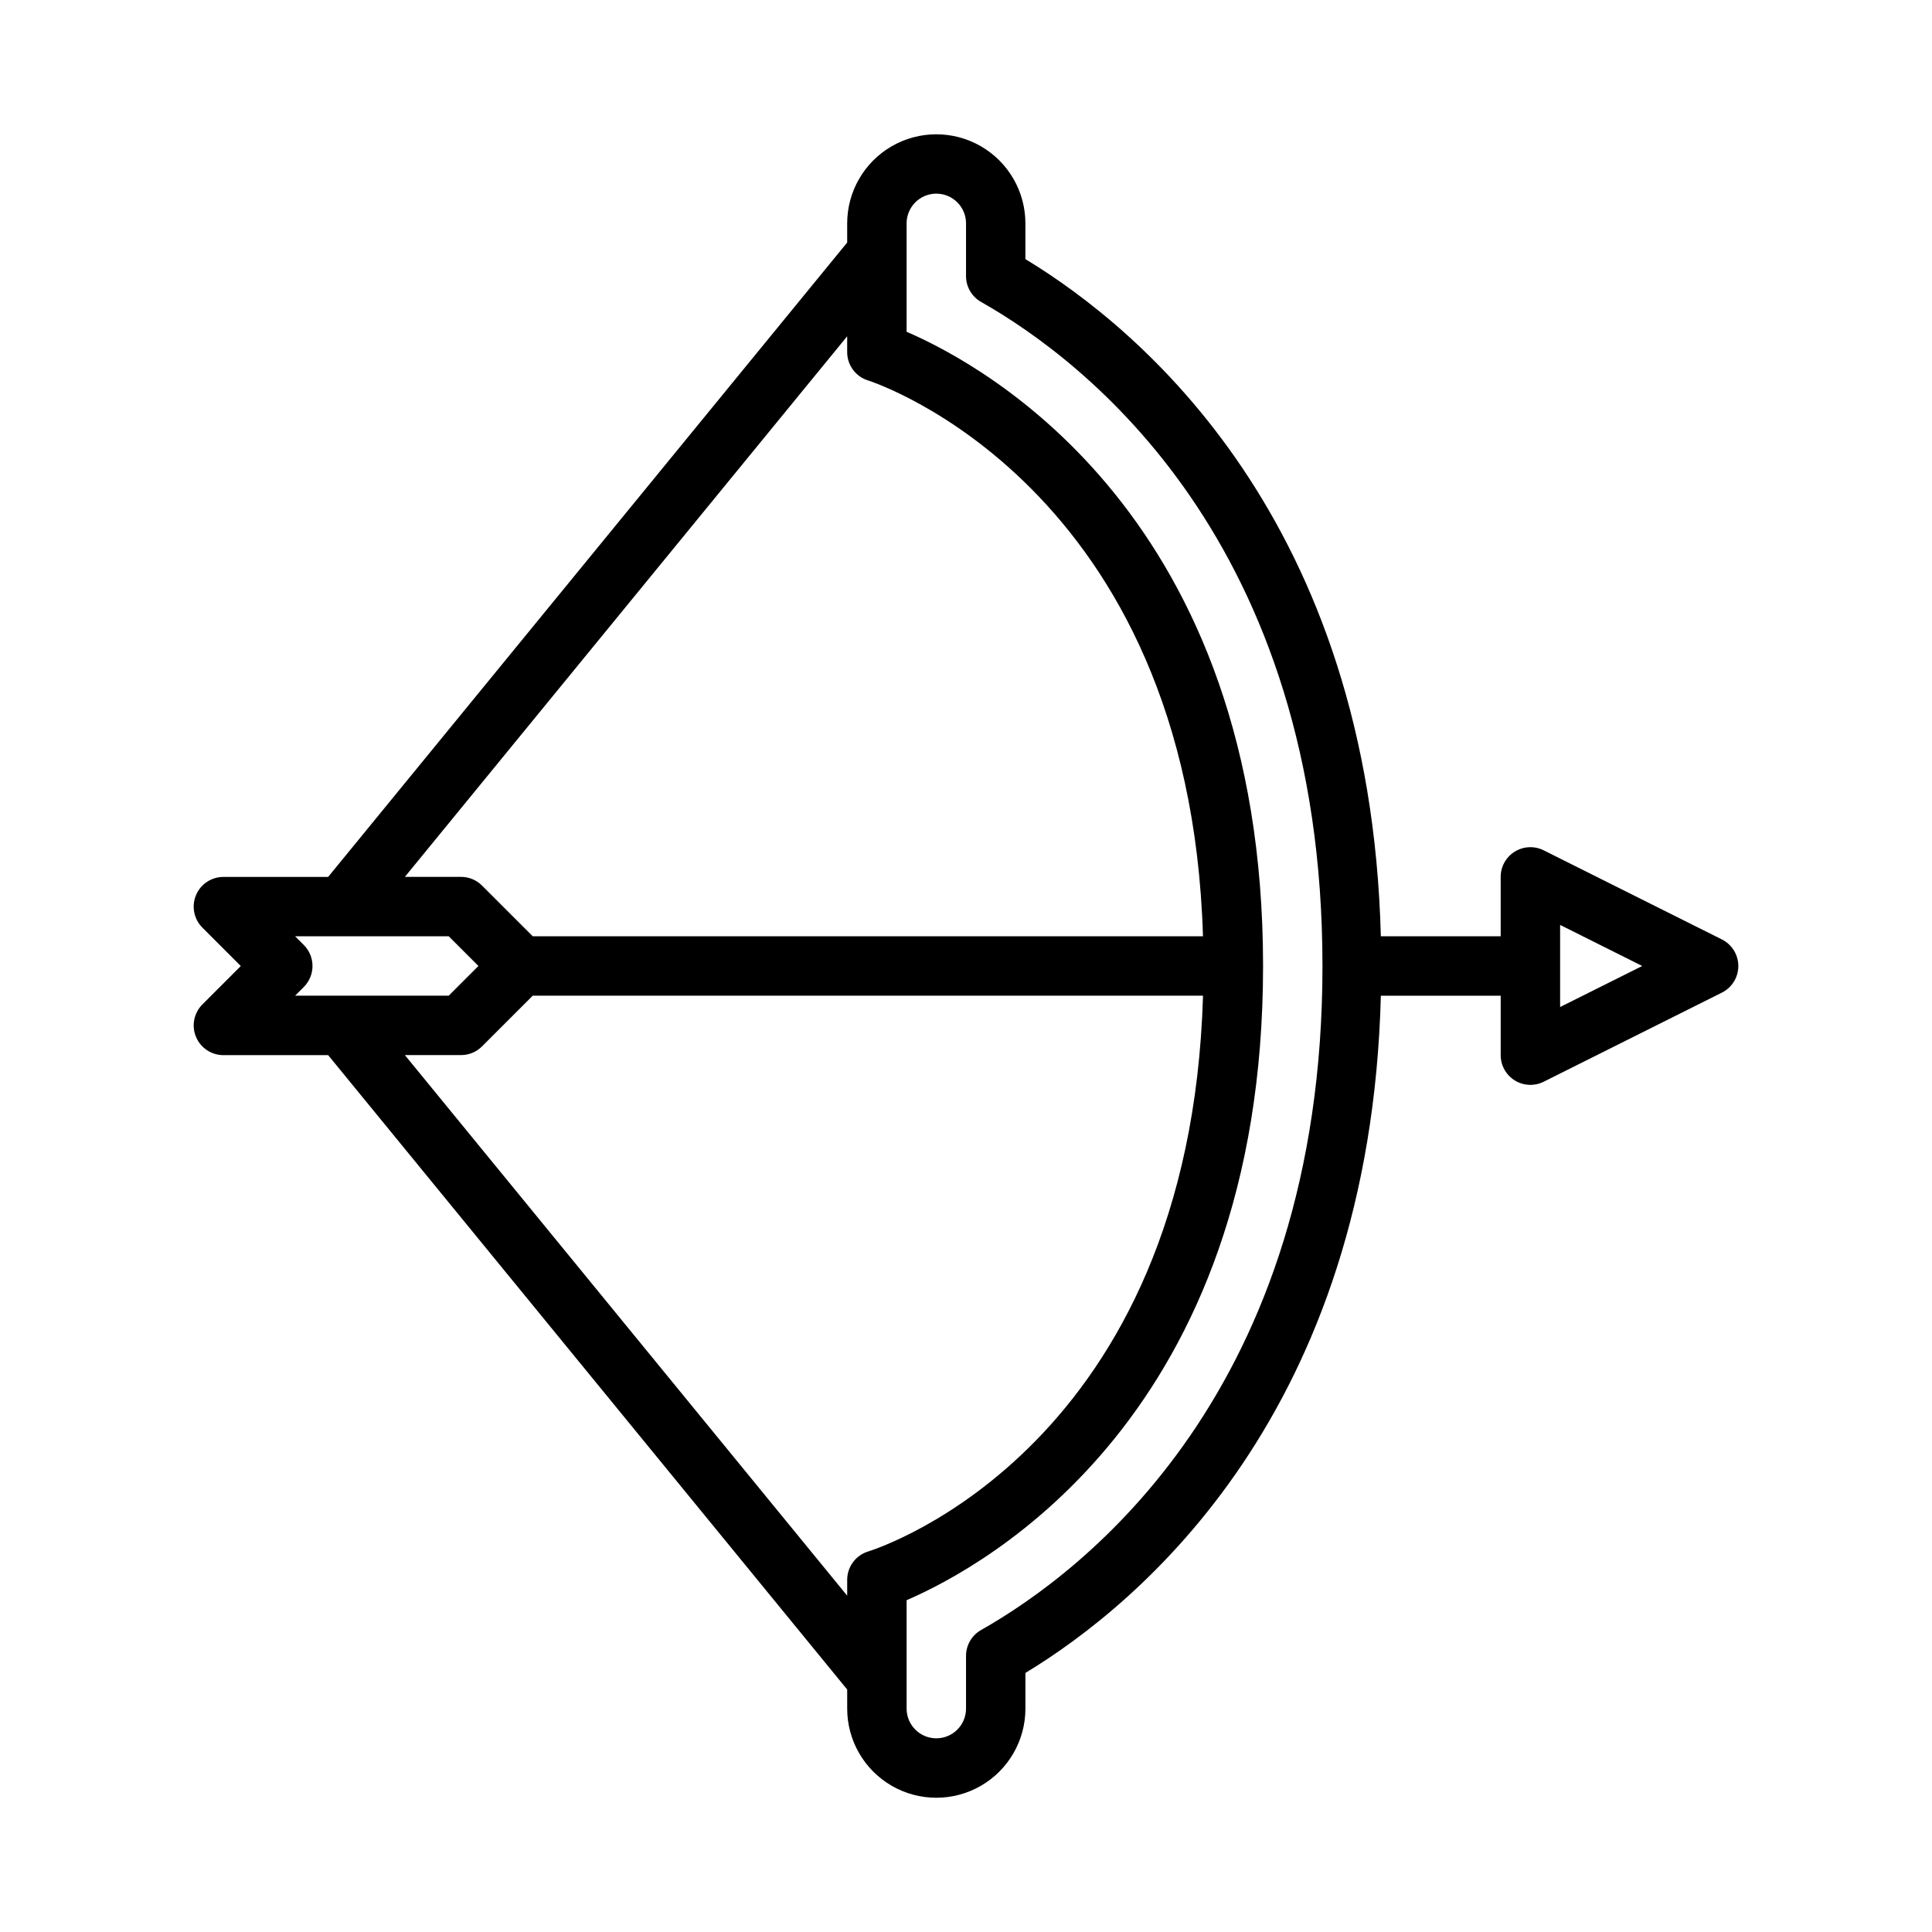 <?xml version="1.0" encoding="UTF-8"?>
<!-- Uploaded to: ICON Repo, www.svgrepo.com, Generator: ICON Repo Mixer Tools -->
<svg fill="#000000" width="800px" height="800px" version="1.1" viewBox="144 144 512 512" xmlns="http://www.w3.org/2000/svg">
 <path d="m600.32 392.96-47.23-23.617c-2.441-1.219-5.34-1.09-7.66 0.344-2.324 1.438-3.734 3.969-3.734 6.699v15.742h-31.758c-2.84-110.13-63.574-160.92-94.195-179.46v-9.461c0-8.438-4.5-16.234-11.809-20.453-7.305-4.219-16.309-4.219-23.613 0-7.309 4.219-11.809 12.016-11.809 20.453v5.066l-137.55 168.12h-27.758c-3.184 0-6.055 1.918-7.273 4.859-1.219 2.941-0.543 6.328 1.707 8.578l10.176 10.18-10.176 10.176c-2.25 2.254-2.926 5.637-1.707 8.578s4.09 4.859 7.273 4.859h27.762l137.55 168.12v5.066c0 8.434 4.5 16.23 11.809 20.449 7.305 4.219 16.309 4.219 23.613 0 7.309-4.219 11.809-12.016 11.809-20.449v-9.465c30.621-18.543 91.355-69.328 94.195-179.46h31.758v15.742c0 2.731 1.41 5.266 3.734 6.699 2.32 1.434 5.219 1.562 7.66 0.344l47.23-23.617c2.668-1.332 4.352-4.059 4.352-7.039 0-2.984-1.684-5.711-4.352-7.043zm-231.81-159.84v4.188c-0.004 3.461 2.258 6.516 5.566 7.523 0.871 0.27 85.141 27.496 88.723 147.29h-177.62l-13.441-13.438c-1.473-1.477-3.477-2.305-5.562-2.305h-14.879zm-144 161.31-2.305-2.309h40.711l7.871 7.871-7.871 7.871-40.711 0.004 2.305-2.305v-0.004c1.477-1.473 2.305-3.477 2.305-5.562 0-2.09-0.828-4.09-2.305-5.566zm26.789 29.18h14.879c2.086 0 4.09-0.828 5.562-2.305l13.441-13.438h177.63c-3.488 119.24-85.195 146.18-88.727 147.29h-0.004c-3.309 1.012-5.57 4.066-5.566 7.527v4.188zm152.7 152.36c-2.469 1.398-3.992 4.016-3.992 6.852v13.977c0 4.348-3.527 7.871-7.875 7.871s-7.871-3.523-7.871-7.871v-28.734c21.051-9.062 94.465-49.207 94.465-168.07s-73.414-159-94.465-168.07v-28.73c0-4.348 3.523-7.875 7.871-7.875s7.875 3.527 7.875 7.875v13.977c0 2.832 1.523 5.449 3.992 6.848 27.203 15.398 90.469 63.375 90.469 175.98 0 112.6-63.266 160.57-90.469 175.97zm153.45-165.1v-21.754l21.762 10.879z"/>
</svg>